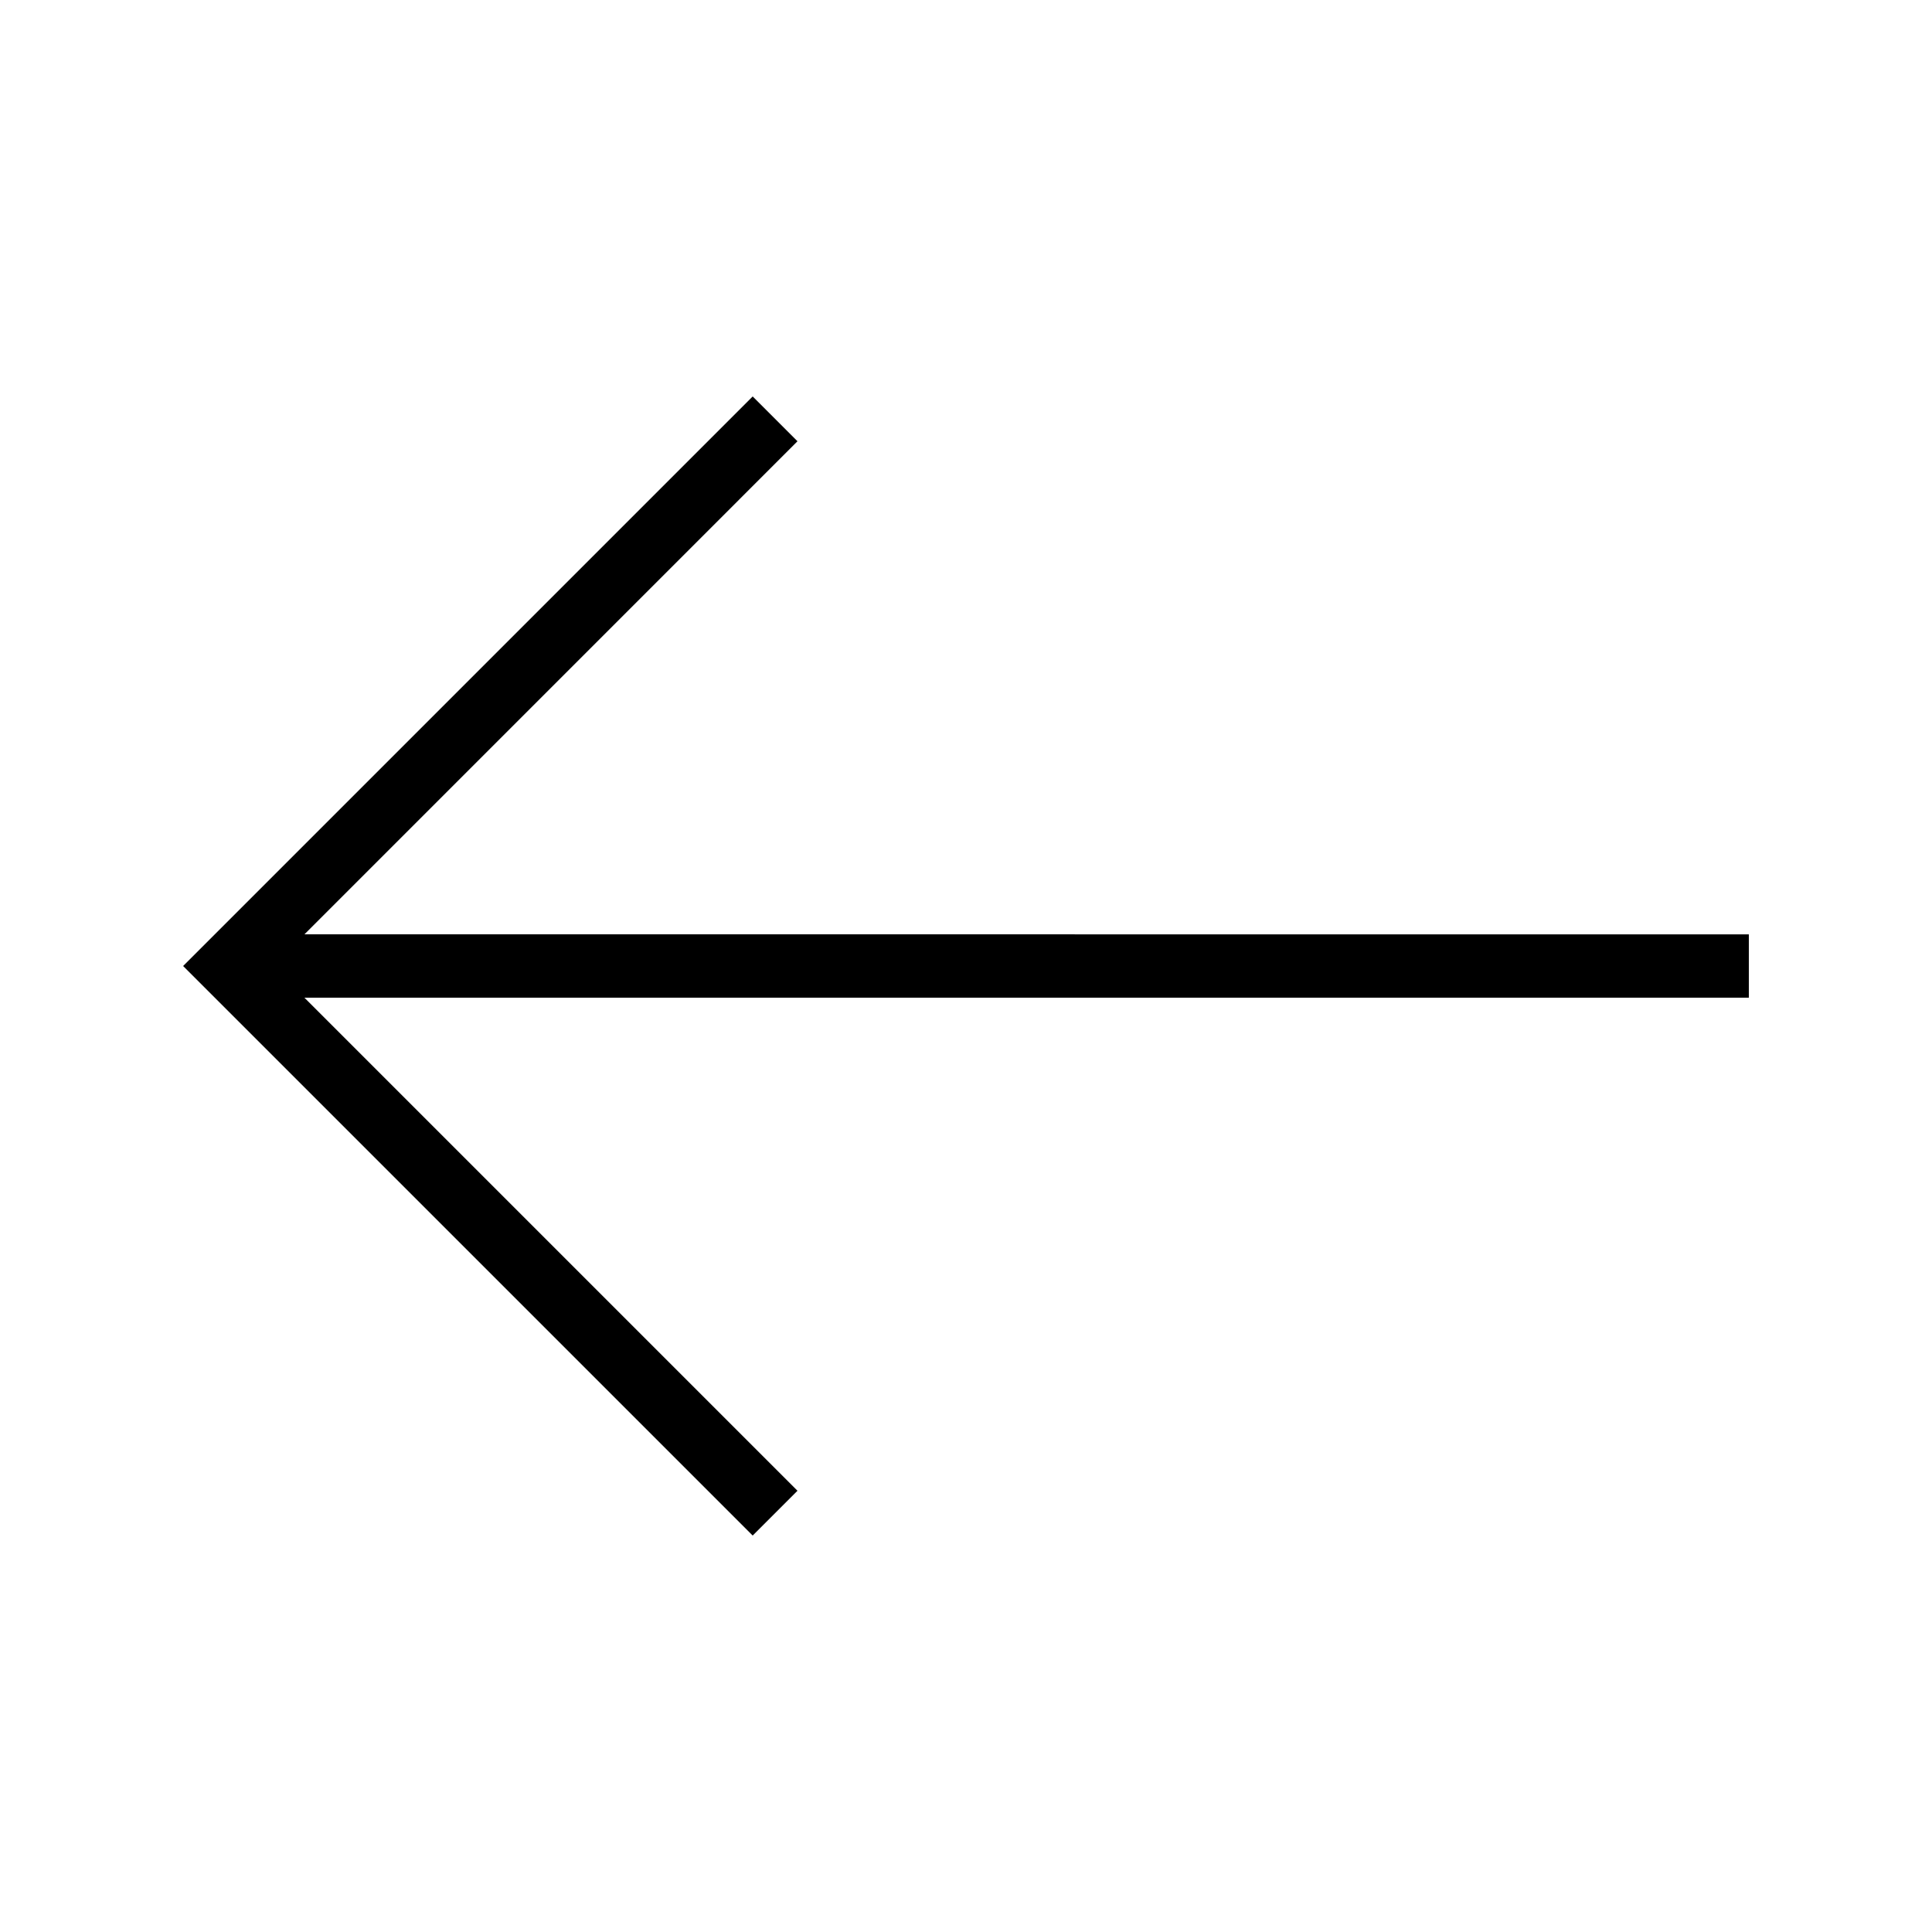 <?xml version="1.0" encoding="UTF-8"?>
<!-- Uploaded to: ICON Repo, www.svgrepo.com, Generator: ICON Repo Mixer Tools -->
<svg fill="#000000" width="800px" height="800px" version="1.1" viewBox="144 144 512 512" xmlns="http://www.w3.org/2000/svg">
 <path d="m224.68 391.61 130.66-130.67-11.871-11.875-150.94 150.94 150.94 150.93 11.871-11.871-130.66-130.66h382.78v-16.793z"/>
</svg>